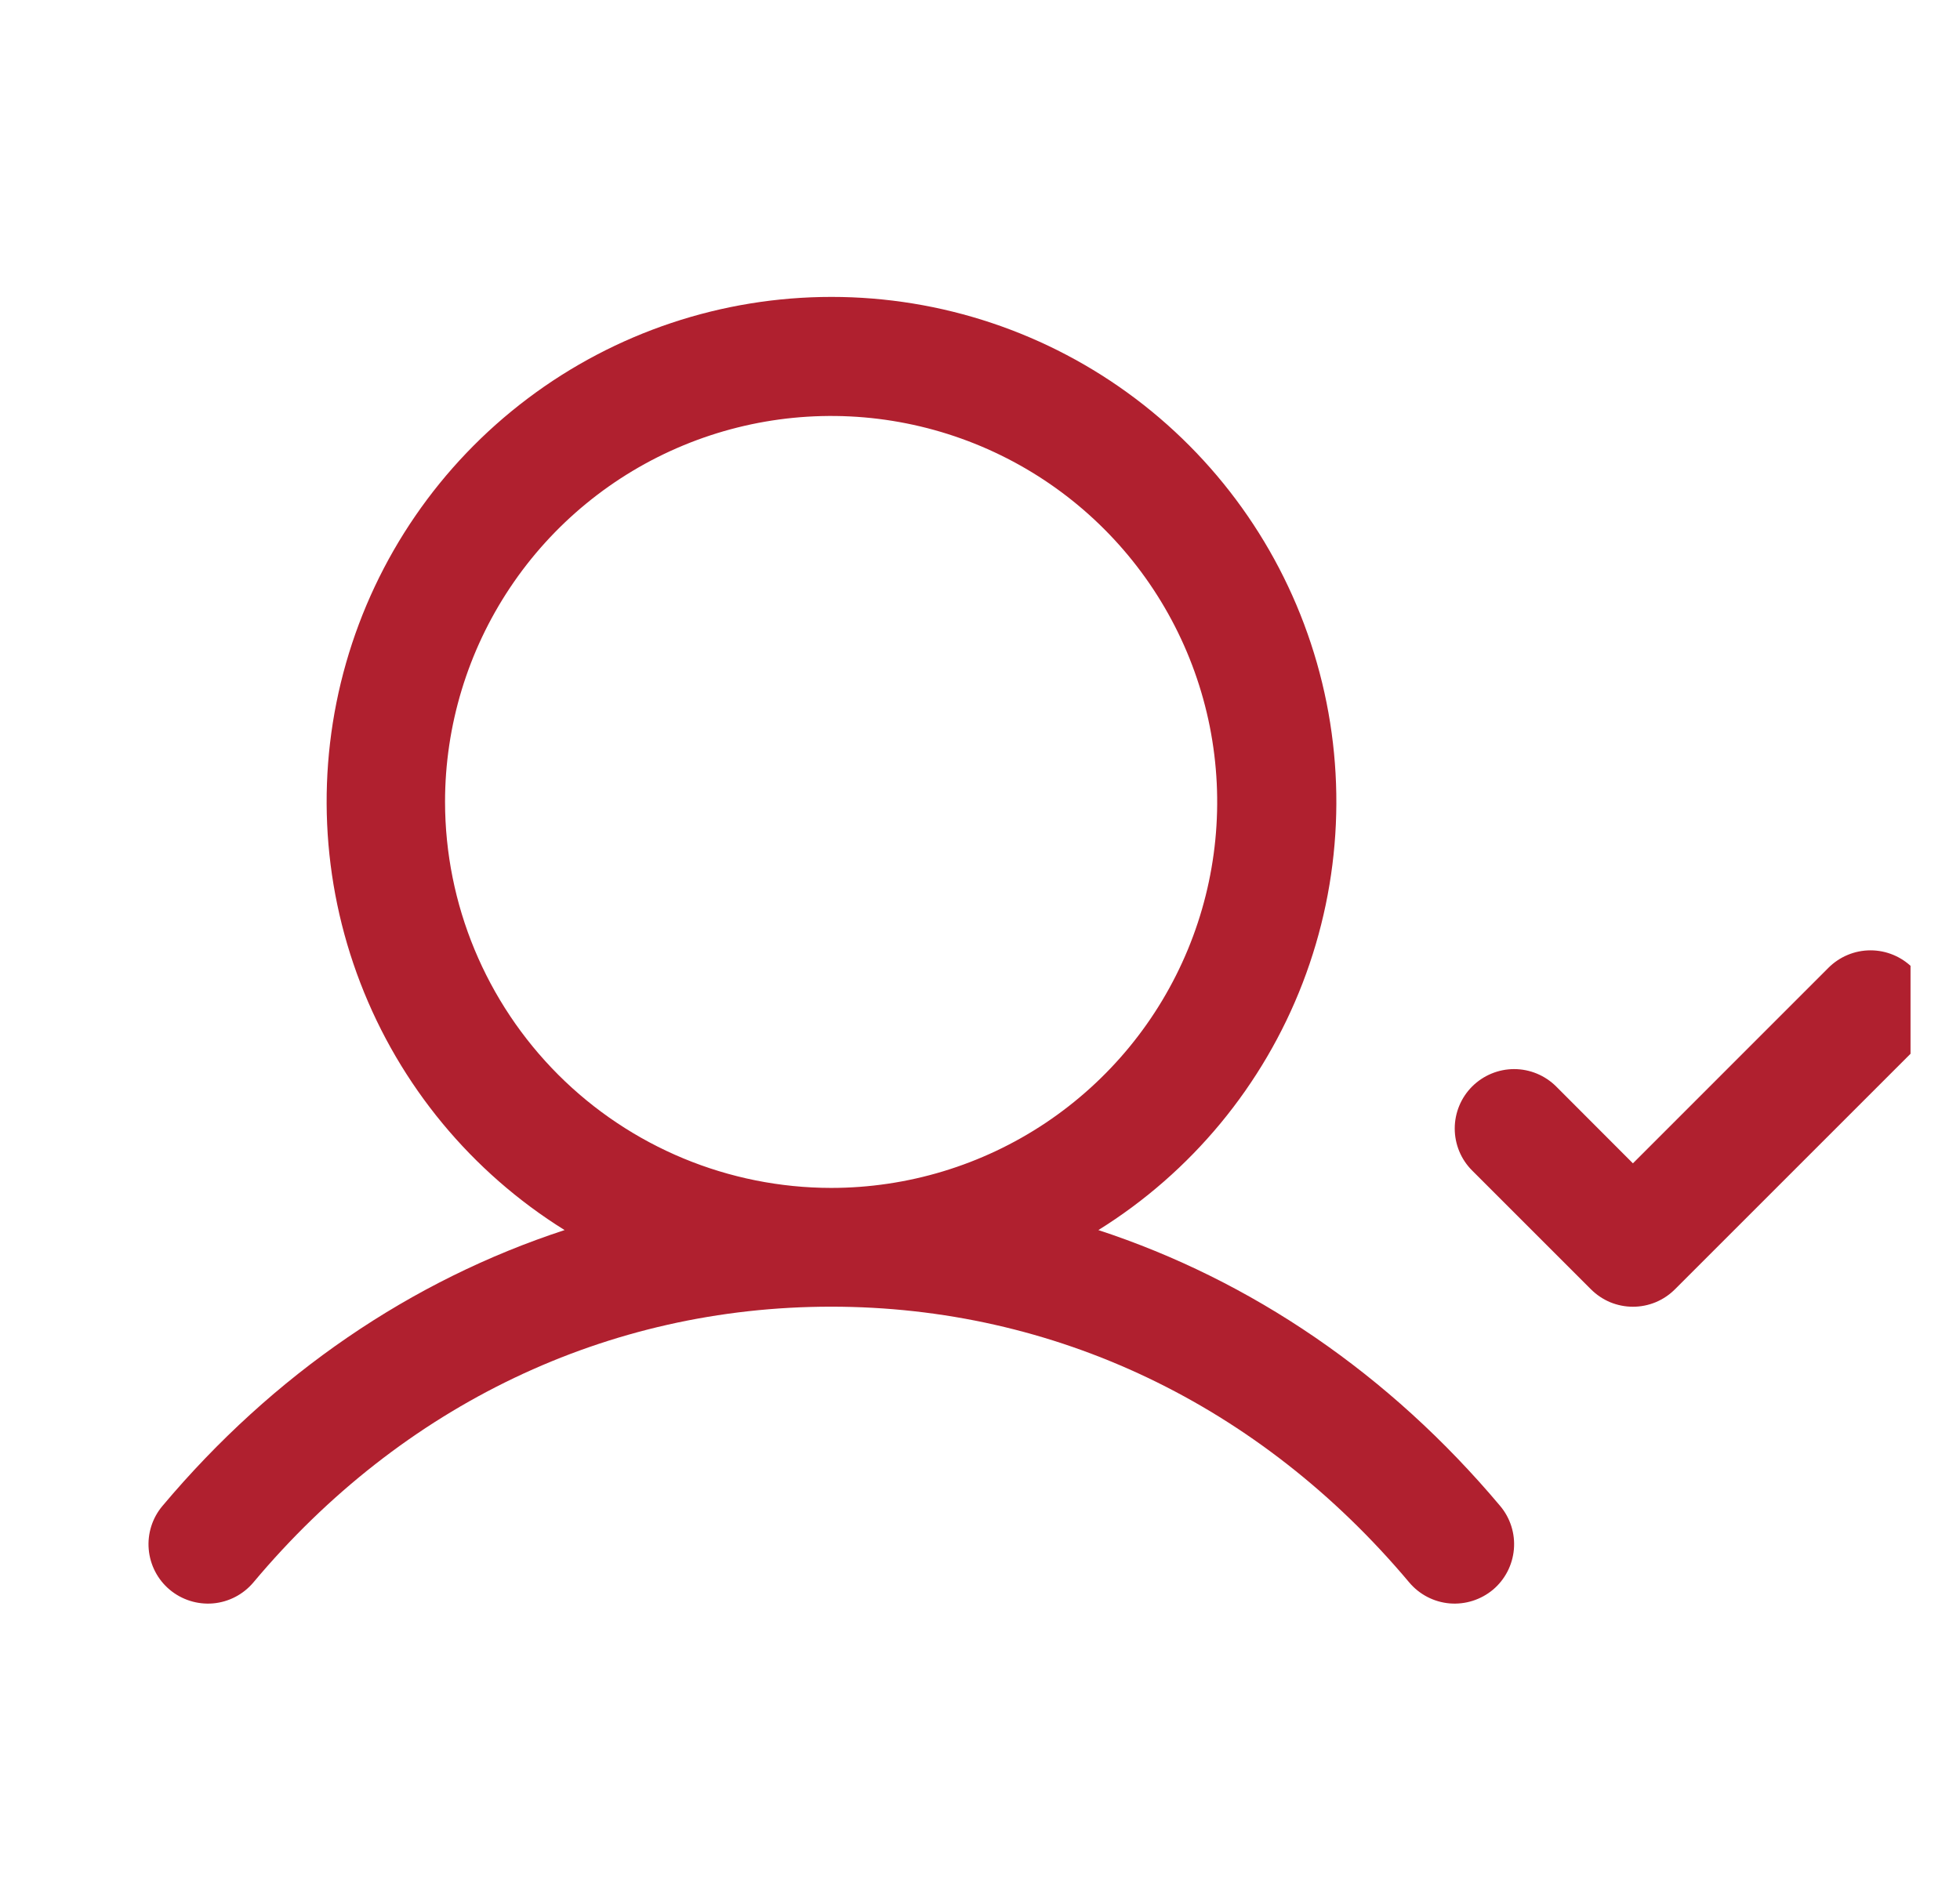 <svg xmlns="http://www.w3.org/2000/svg" fill="none" viewBox="0 0 33 32" height="32" width="33">
      <g clip-path="url(#clip0_3113_93321)">
      <path fill="#B0202F" d="M18.493 20.715C20.061 19.739 21.268 18.278 21.932 16.555C22.596 14.831 22.68 12.939 22.172 11.163C21.664 9.387 20.592 7.825 19.118 6.713C17.643 5.601 15.847 5 14 5C12.153 5 10.356 5.601 8.882 6.713C7.407 7.825 6.335 9.387 5.827 11.163C5.319 12.939 5.404 14.831 6.068 16.555C6.731 18.278 7.938 19.739 9.506 20.715C6.925 21.56 4.602 23.139 2.735 25.361C2.564 25.564 2.481 25.827 2.504 26.091C2.527 26.355 2.653 26.6 2.857 26.771C3.06 26.941 3.322 27.024 3.586 27.002C3.851 26.979 4.095 26.852 4.266 26.649C6.775 23.654 10.232 22.005 13.993 22.005C17.755 22.005 21.212 23.654 23.727 26.649C23.898 26.852 24.142 26.979 24.407 27.002C24.671 27.024 24.933 26.941 25.137 26.771C25.34 26.6 25.466 26.355 25.489 26.091C25.512 25.827 25.429 25.564 25.258 25.361C23.391 23.139 21.068 21.56 18.493 20.715ZM7.493 13.505C7.493 12.219 7.875 10.963 8.589 9.894C9.303 8.825 10.318 7.992 11.506 7.5C12.694 7.008 14.001 6.879 15.261 7.13C16.522 7.381 17.681 8 18.59 8.909C19.499 9.818 20.118 10.976 20.369 12.237C20.619 13.498 20.491 14.805 19.999 15.992C19.507 17.18 18.674 18.195 17.605 18.91C16.536 19.624 15.279 20.005 13.993 20.005C12.27 20.003 10.618 19.318 9.399 18.099C8.181 16.88 7.495 15.228 7.493 13.505ZM32.201 17.712L28.201 21.712C28.108 21.805 27.998 21.879 27.876 21.93C27.755 21.98 27.625 22.006 27.493 22.006C27.362 22.006 27.232 21.98 27.11 21.93C26.989 21.879 26.879 21.805 26.786 21.712L24.786 19.712C24.598 19.525 24.493 19.27 24.493 19.005C24.493 18.74 24.598 18.485 24.786 18.297C24.974 18.11 25.228 18.004 25.493 18.004C25.759 18.004 26.013 18.11 26.201 18.297L27.493 19.591L30.786 16.297C30.974 16.11 31.228 16.004 31.493 16.004C31.759 16.004 32.013 16.11 32.201 16.297C32.389 16.485 32.494 16.74 32.494 17.005C32.494 17.27 32.389 17.525 32.201 17.712Z"></path>
      </g>
      <defs>
      <clipPath id="clip0_3113_93321">
      <rect transform="translate(0.167)" fill="white" height="32" width="32"></rect>
      </clipPath>
      </defs>
      </svg>